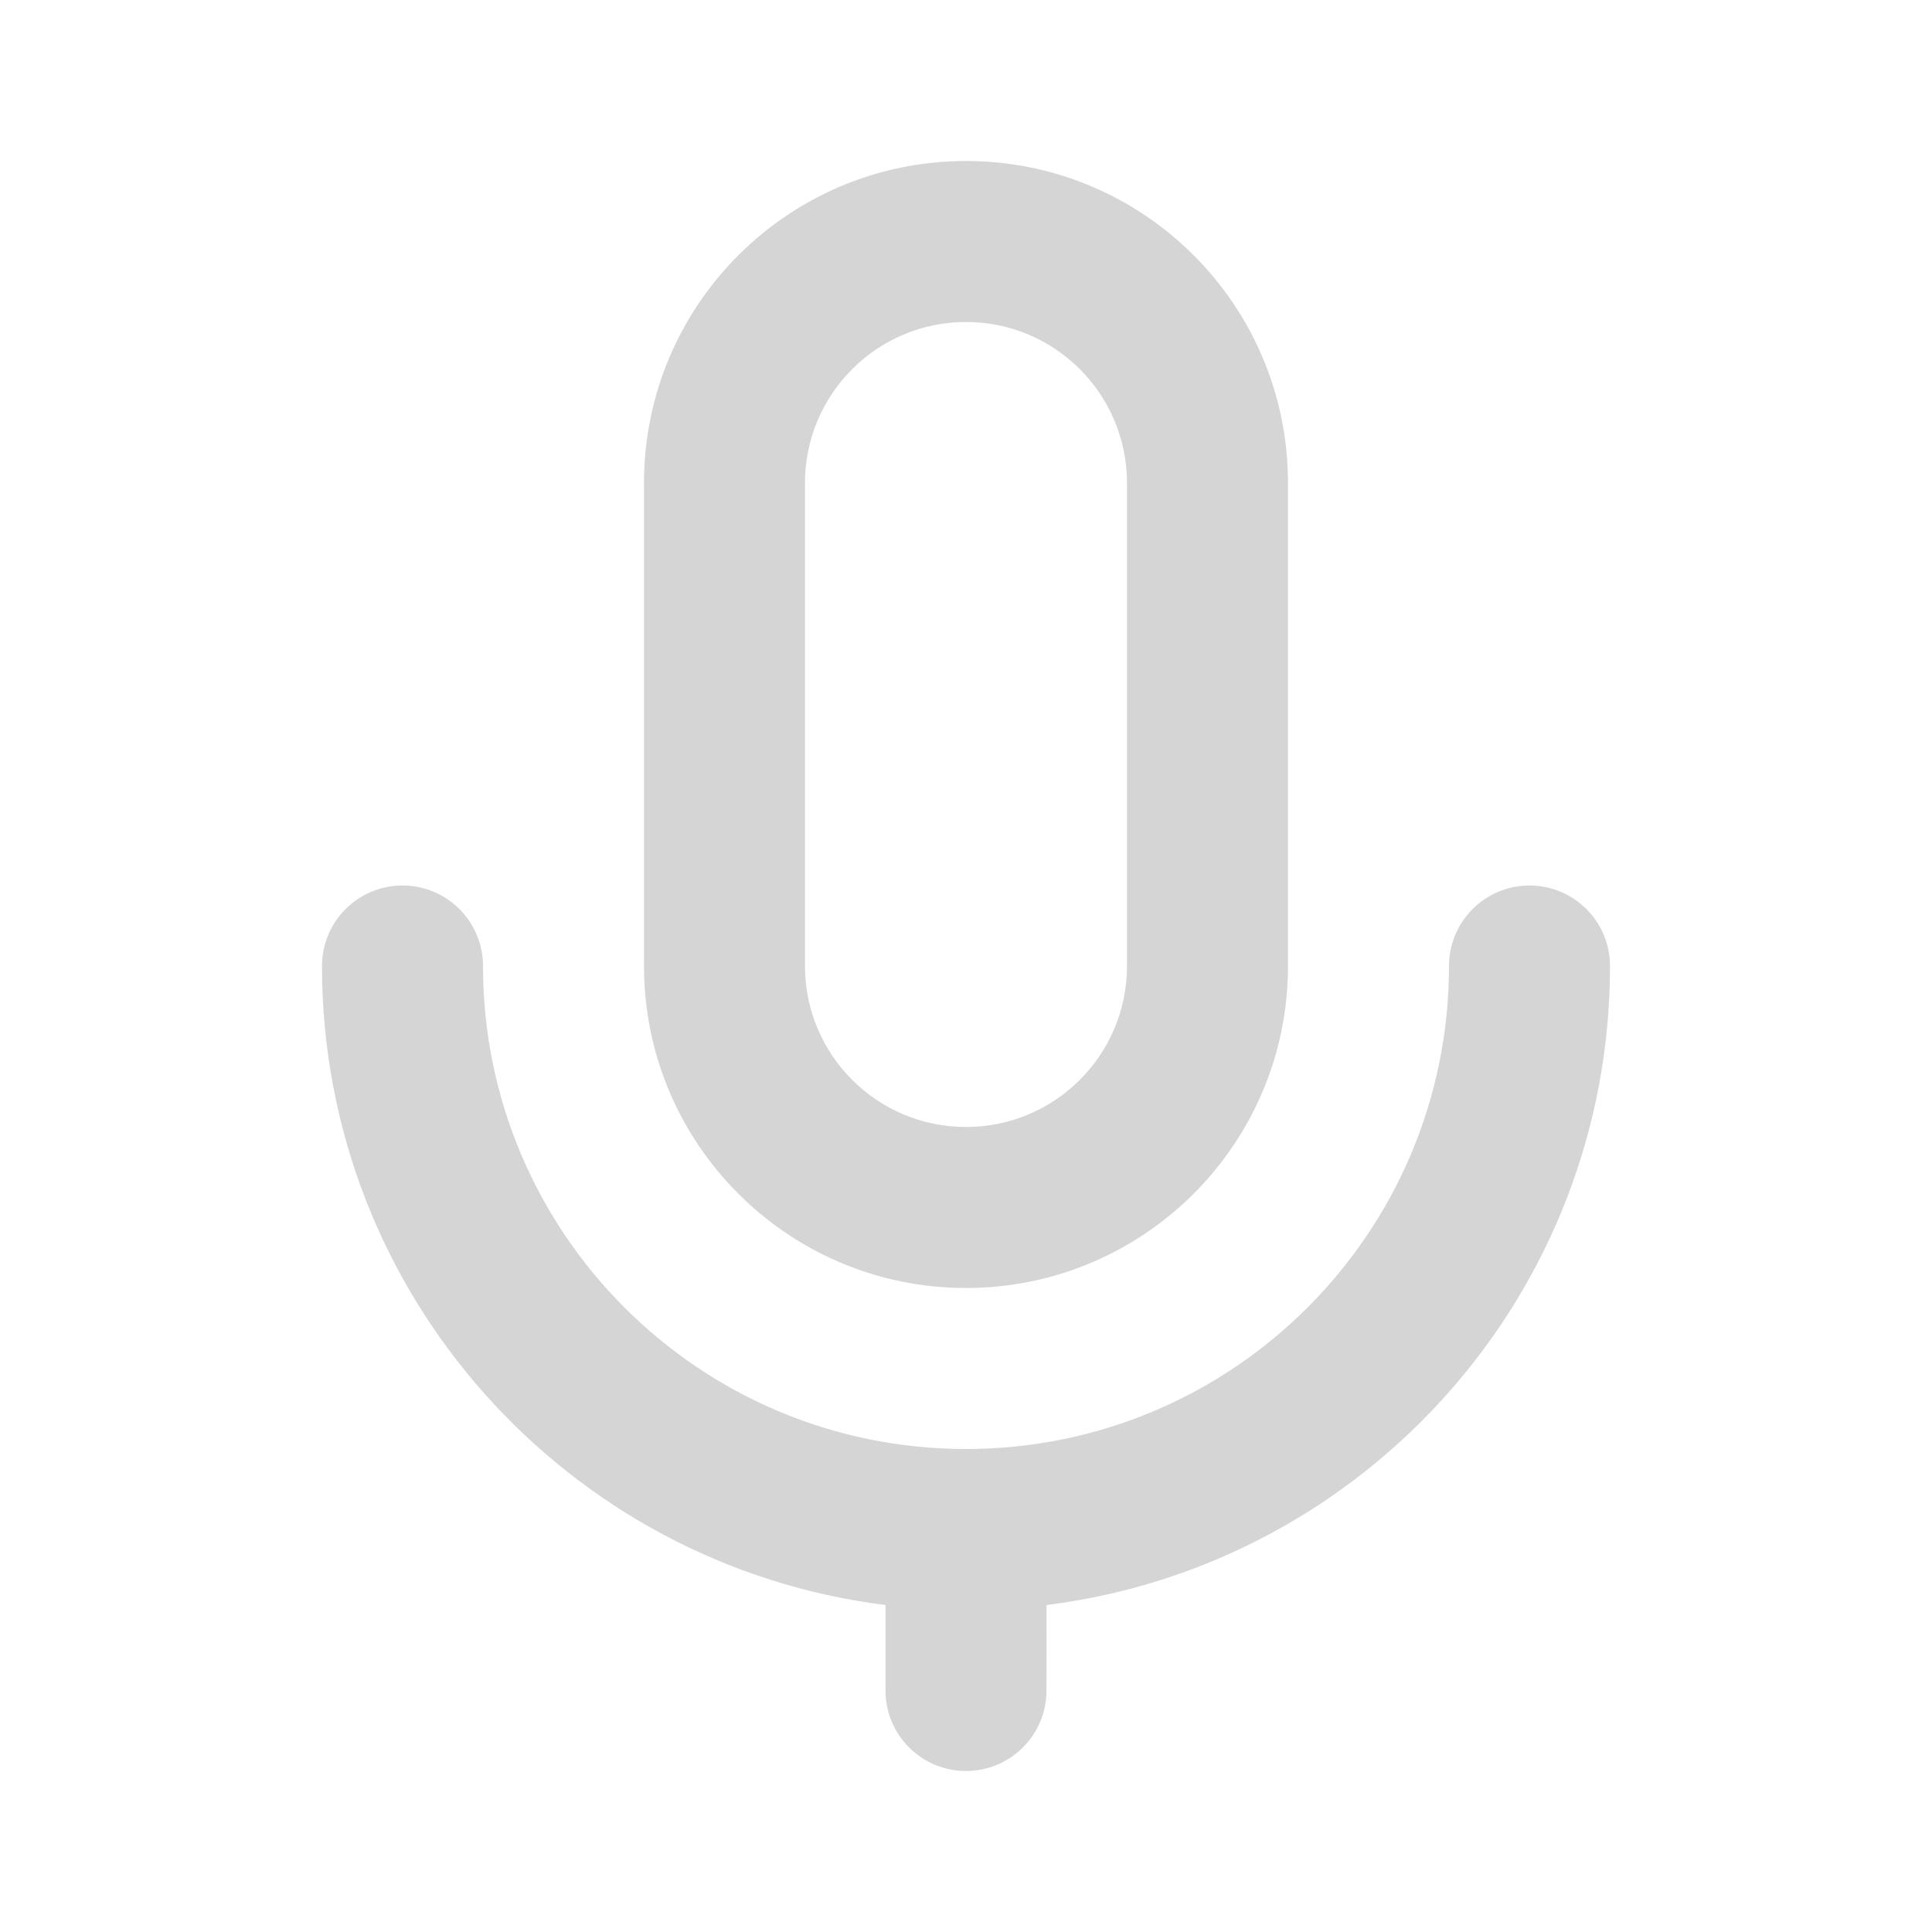 <?xml version="1.0" encoding="UTF-8"?> <svg xmlns="http://www.w3.org/2000/svg" width="142" height="142" viewBox="0 0 142 142" fill="none"> <path fill-rule="evenodd" clip-rule="evenodd" d="M112.416 65.083C115.684 65.083 118.333 67.732 118.333 71C118.333 95.136 100.268 115.052 76.922 117.966L76.916 124.25C76.916 127.518 74.267 130.167 71 130.167C67.732 130.167 65.083 127.518 65.083 124.25L65.083 117.967C41.734 115.056 23.666 95.138 23.666 71C23.666 67.732 26.315 65.083 29.583 65.083C32.851 65.083 35.5 67.732 35.5 71C35.5 90.606 51.394 106.5 71 106.5C90.606 106.5 106.5 90.606 106.5 71C106.5 67.732 109.149 65.083 112.416 65.083ZM71 11.833C84.07 11.833 94.666 22.429 94.666 35.5V71C94.666 84.071 84.07 94.666 71 94.666C57.929 94.666 47.333 84.071 47.333 71V35.5C47.333 22.429 57.929 11.833 71 11.833ZM71 23.666C64.464 23.666 59.166 28.965 59.166 35.5V71C59.166 77.535 64.464 82.833 71 82.833C77.535 82.833 82.833 77.535 82.833 71V35.5C82.833 28.965 77.535 23.666 71 23.666Z" fill="#D5D5D5"></path> </svg> 